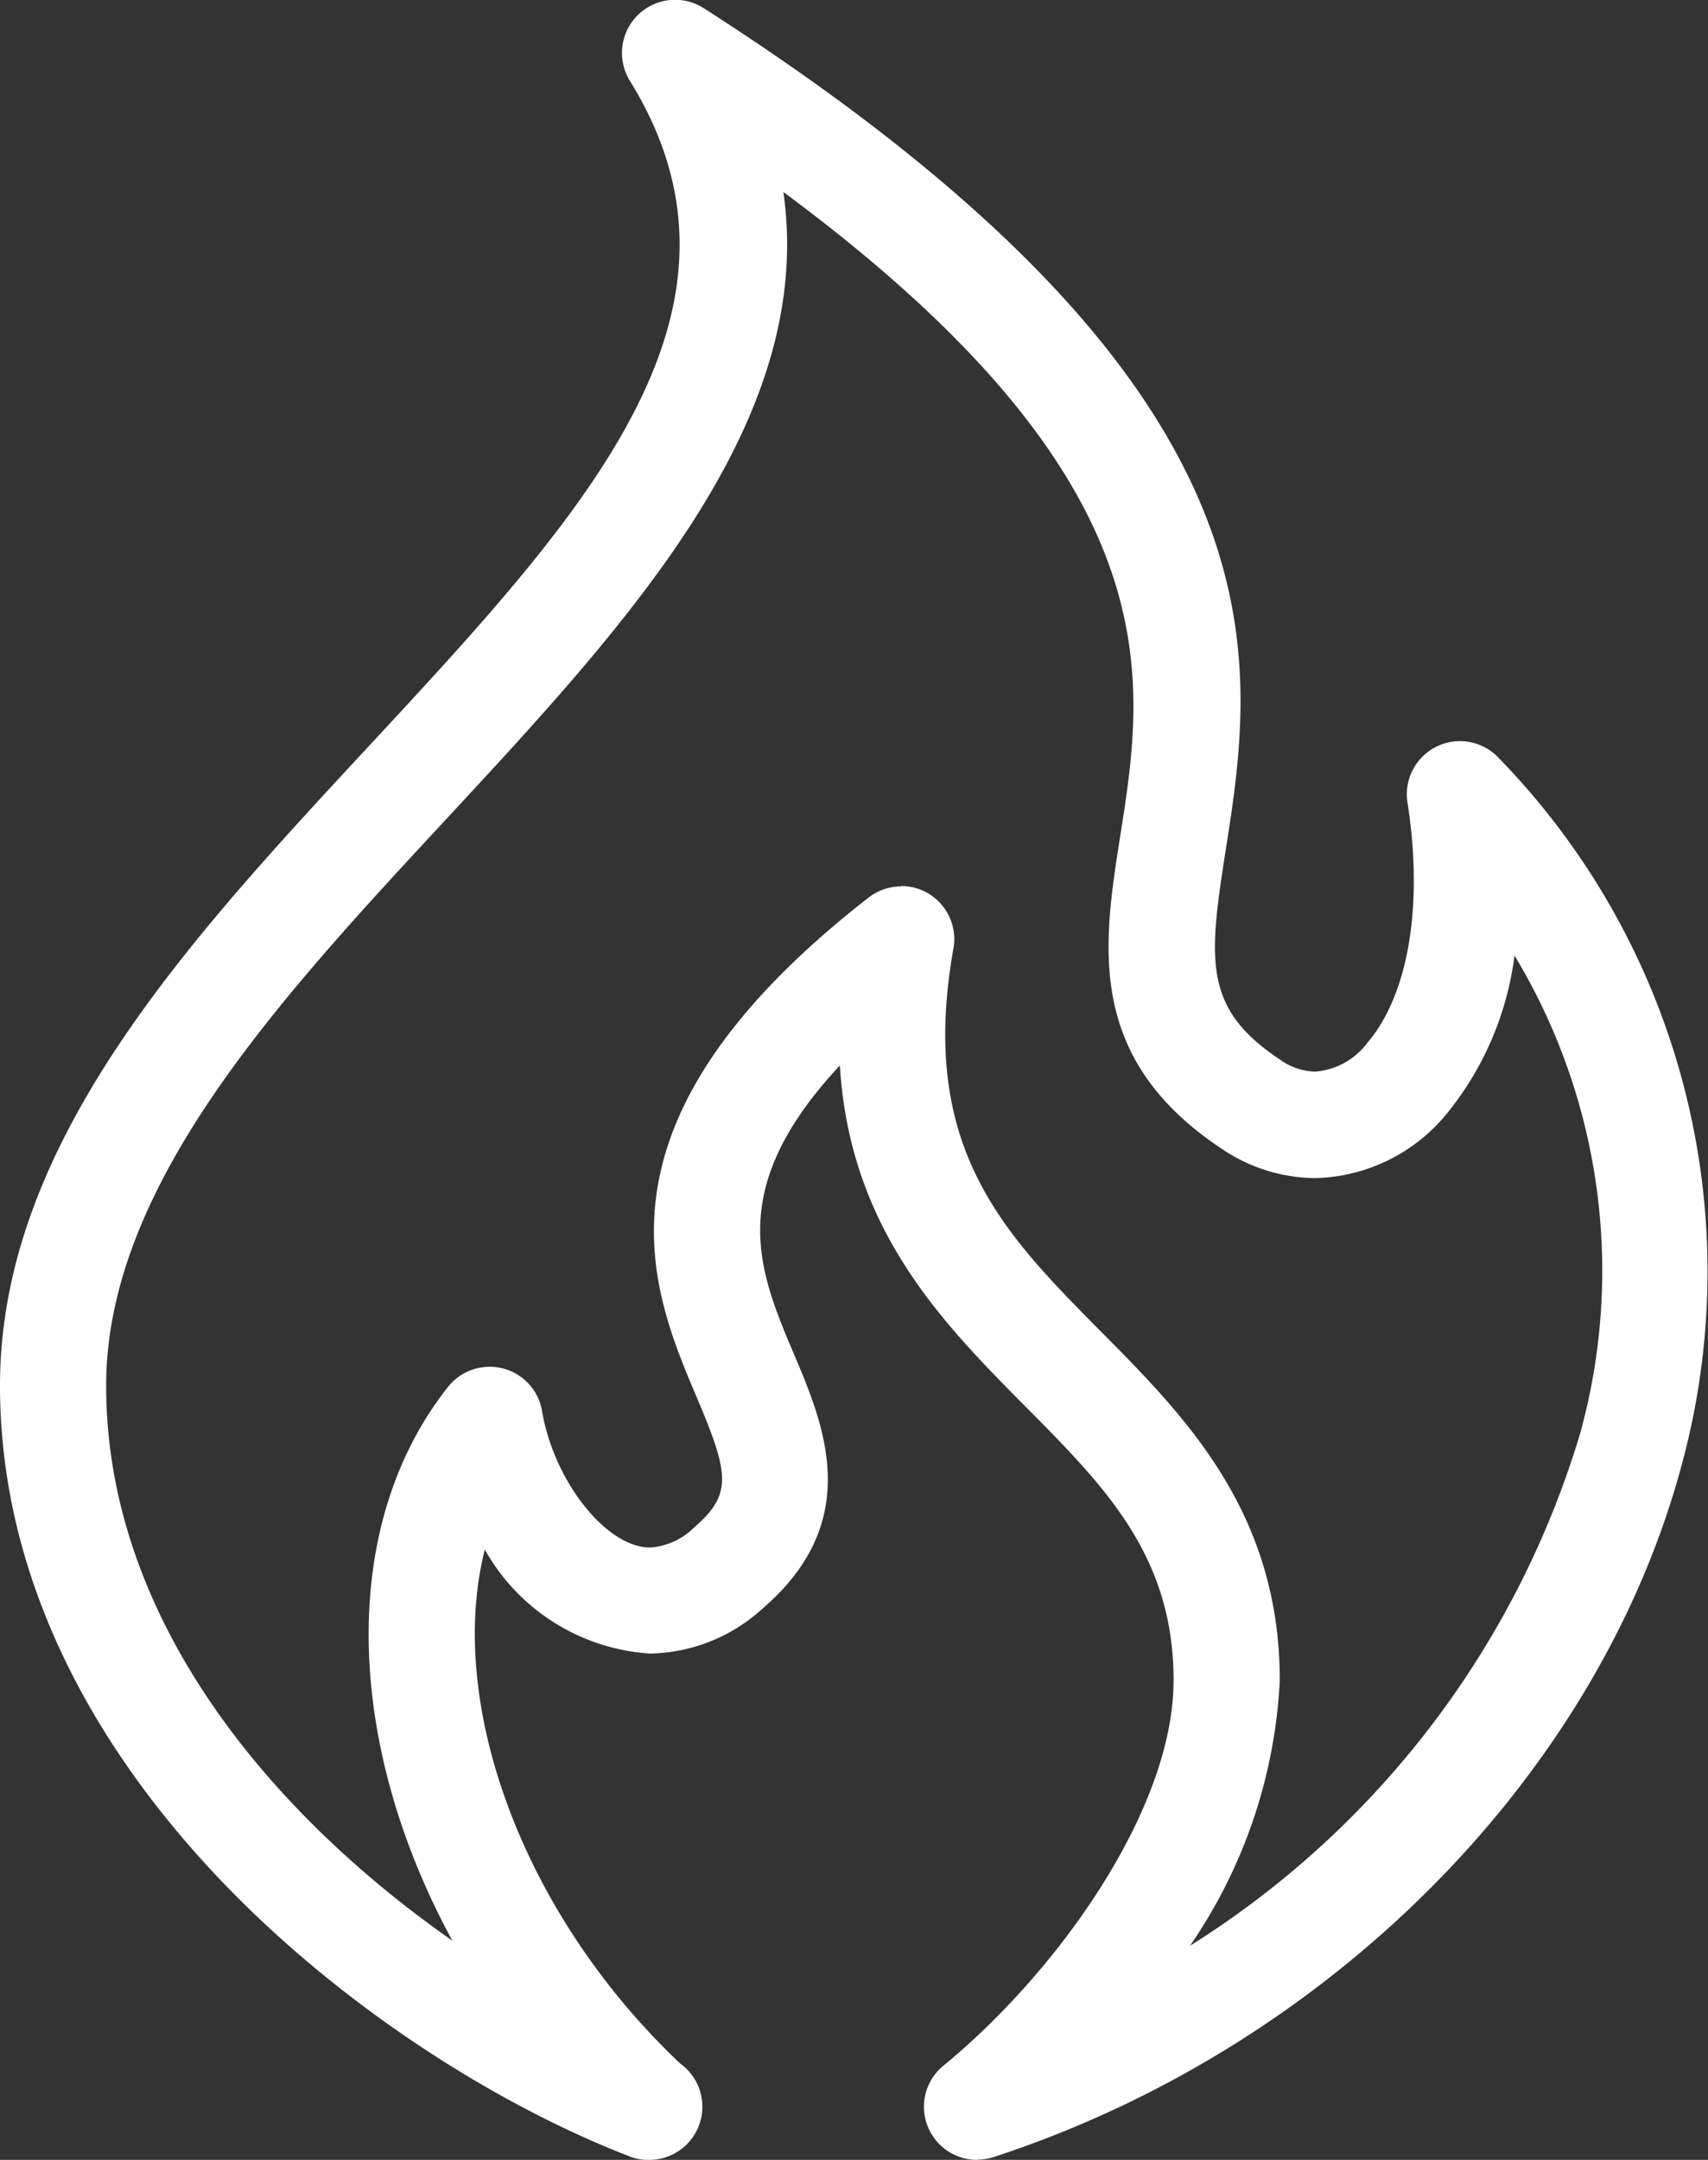 <svg id="グループ_74" data-name="グループ 74" xmlns="http://www.w3.org/2000/svg" xmlns:xlink="http://www.w3.org/1999/xlink" width="39.547" height="50" viewBox="0 0 39.547 50">
  <rect x="0" y="0" width="39.547" height="50" fill="#333333" stroke="none"/>
  <defs>
    <clipPath id="clip-path">
      <rect id="長方形_91" data-name="長方形 91" width="39.547" height="50" fill="#231815"/>
    </clipPath>
  </defs>
  <g id="グループ_64" data-name="グループ 64" transform="translate(0 0)" clip-path="url(#clip-path)">
    <path id="パス_146" data-name="パス 146" d="M22.624,50a1.229,1.229,0,0,1-.779-2.181c2.647-2.171,5.328-5.932,5.328-8.921,0-2.881-1.585-4.477-3.418-6.326-1.934-1.95-4.076-4.109-4.309-7.907-2.678,2.872-1.886,4.741-1.055,6.7.684,1.618,1.621,3.832-.717,5.857a3.959,3.959,0,0,1-2.624,1.057,4.732,4.732,0,0,1-3.825-2.407c-.893,3.536.847,8.423,4.527,11.9A1.23,1.23,0,0,1,15.032,50a1.141,1.141,0,0,1-.463-.083C8.713,47.65,0,41.029,0,32.075c0-5.6,4.333-10.269,8.523-14.784,5.02-5.409,9.357-10.081,6.064-15.416A1.23,1.23,0,0,1,16.3.193c13.761,8.82,12.784,15.014,12.072,19.538-.4,2.549-.495,3.63,1.277,4.807a1.453,1.453,0,0,0,.8.27,1.672,1.672,0,0,0,1.211-.667c.958-1.123,1.3-3.2.929-5.56a1.23,1.23,0,0,1,2.121-1.025A17.038,17.038,0,0,1,38.968,33.8c-1.9,7.256-8.169,13.589-15.961,16.135a1.239,1.239,0,0,1-.383.06m-1.76-29.484a1.23,1.23,0,0,1,1.212,1.446c-.82,4.6,1.147,6.581,3.425,8.877C27.438,32.789,29.632,35,29.632,38.9a11.852,11.852,0,0,1-2.079,6.144,21.166,21.166,0,0,0,9.034-11.862,14.122,14.122,0,0,0-1.52-11.062,7.242,7.242,0,0,1-1.536,3.622,4.06,4.06,0,0,1-3.083,1.531,3.92,3.92,0,0,1-2.164-.681c-3.156-2.1-2.744-4.711-2.346-7.239.581-3.684,1.29-8.184-7.8-14.908.758,5.289-3.586,9.969-7.813,14.525-3.867,4.167-7.867,8.476-7.867,13.11,0,5.459,3.889,9.962,8.016,12.846-2.464-4.525-2.667-9.578-.1-12.82a1.23,1.23,0,0,1,2.177.56c.273,1.623,1.487,3.158,2.5,3.158a1.592,1.592,0,0,0,1.014-.457c.9-.78.822-1.239.06-3.037-1.07-2.529-2.689-6.35,3.984-11.55a1.231,1.231,0,0,1,.756-.26" transform="translate(0 0)" fill="#fff"/>
  </g>
</svg>
